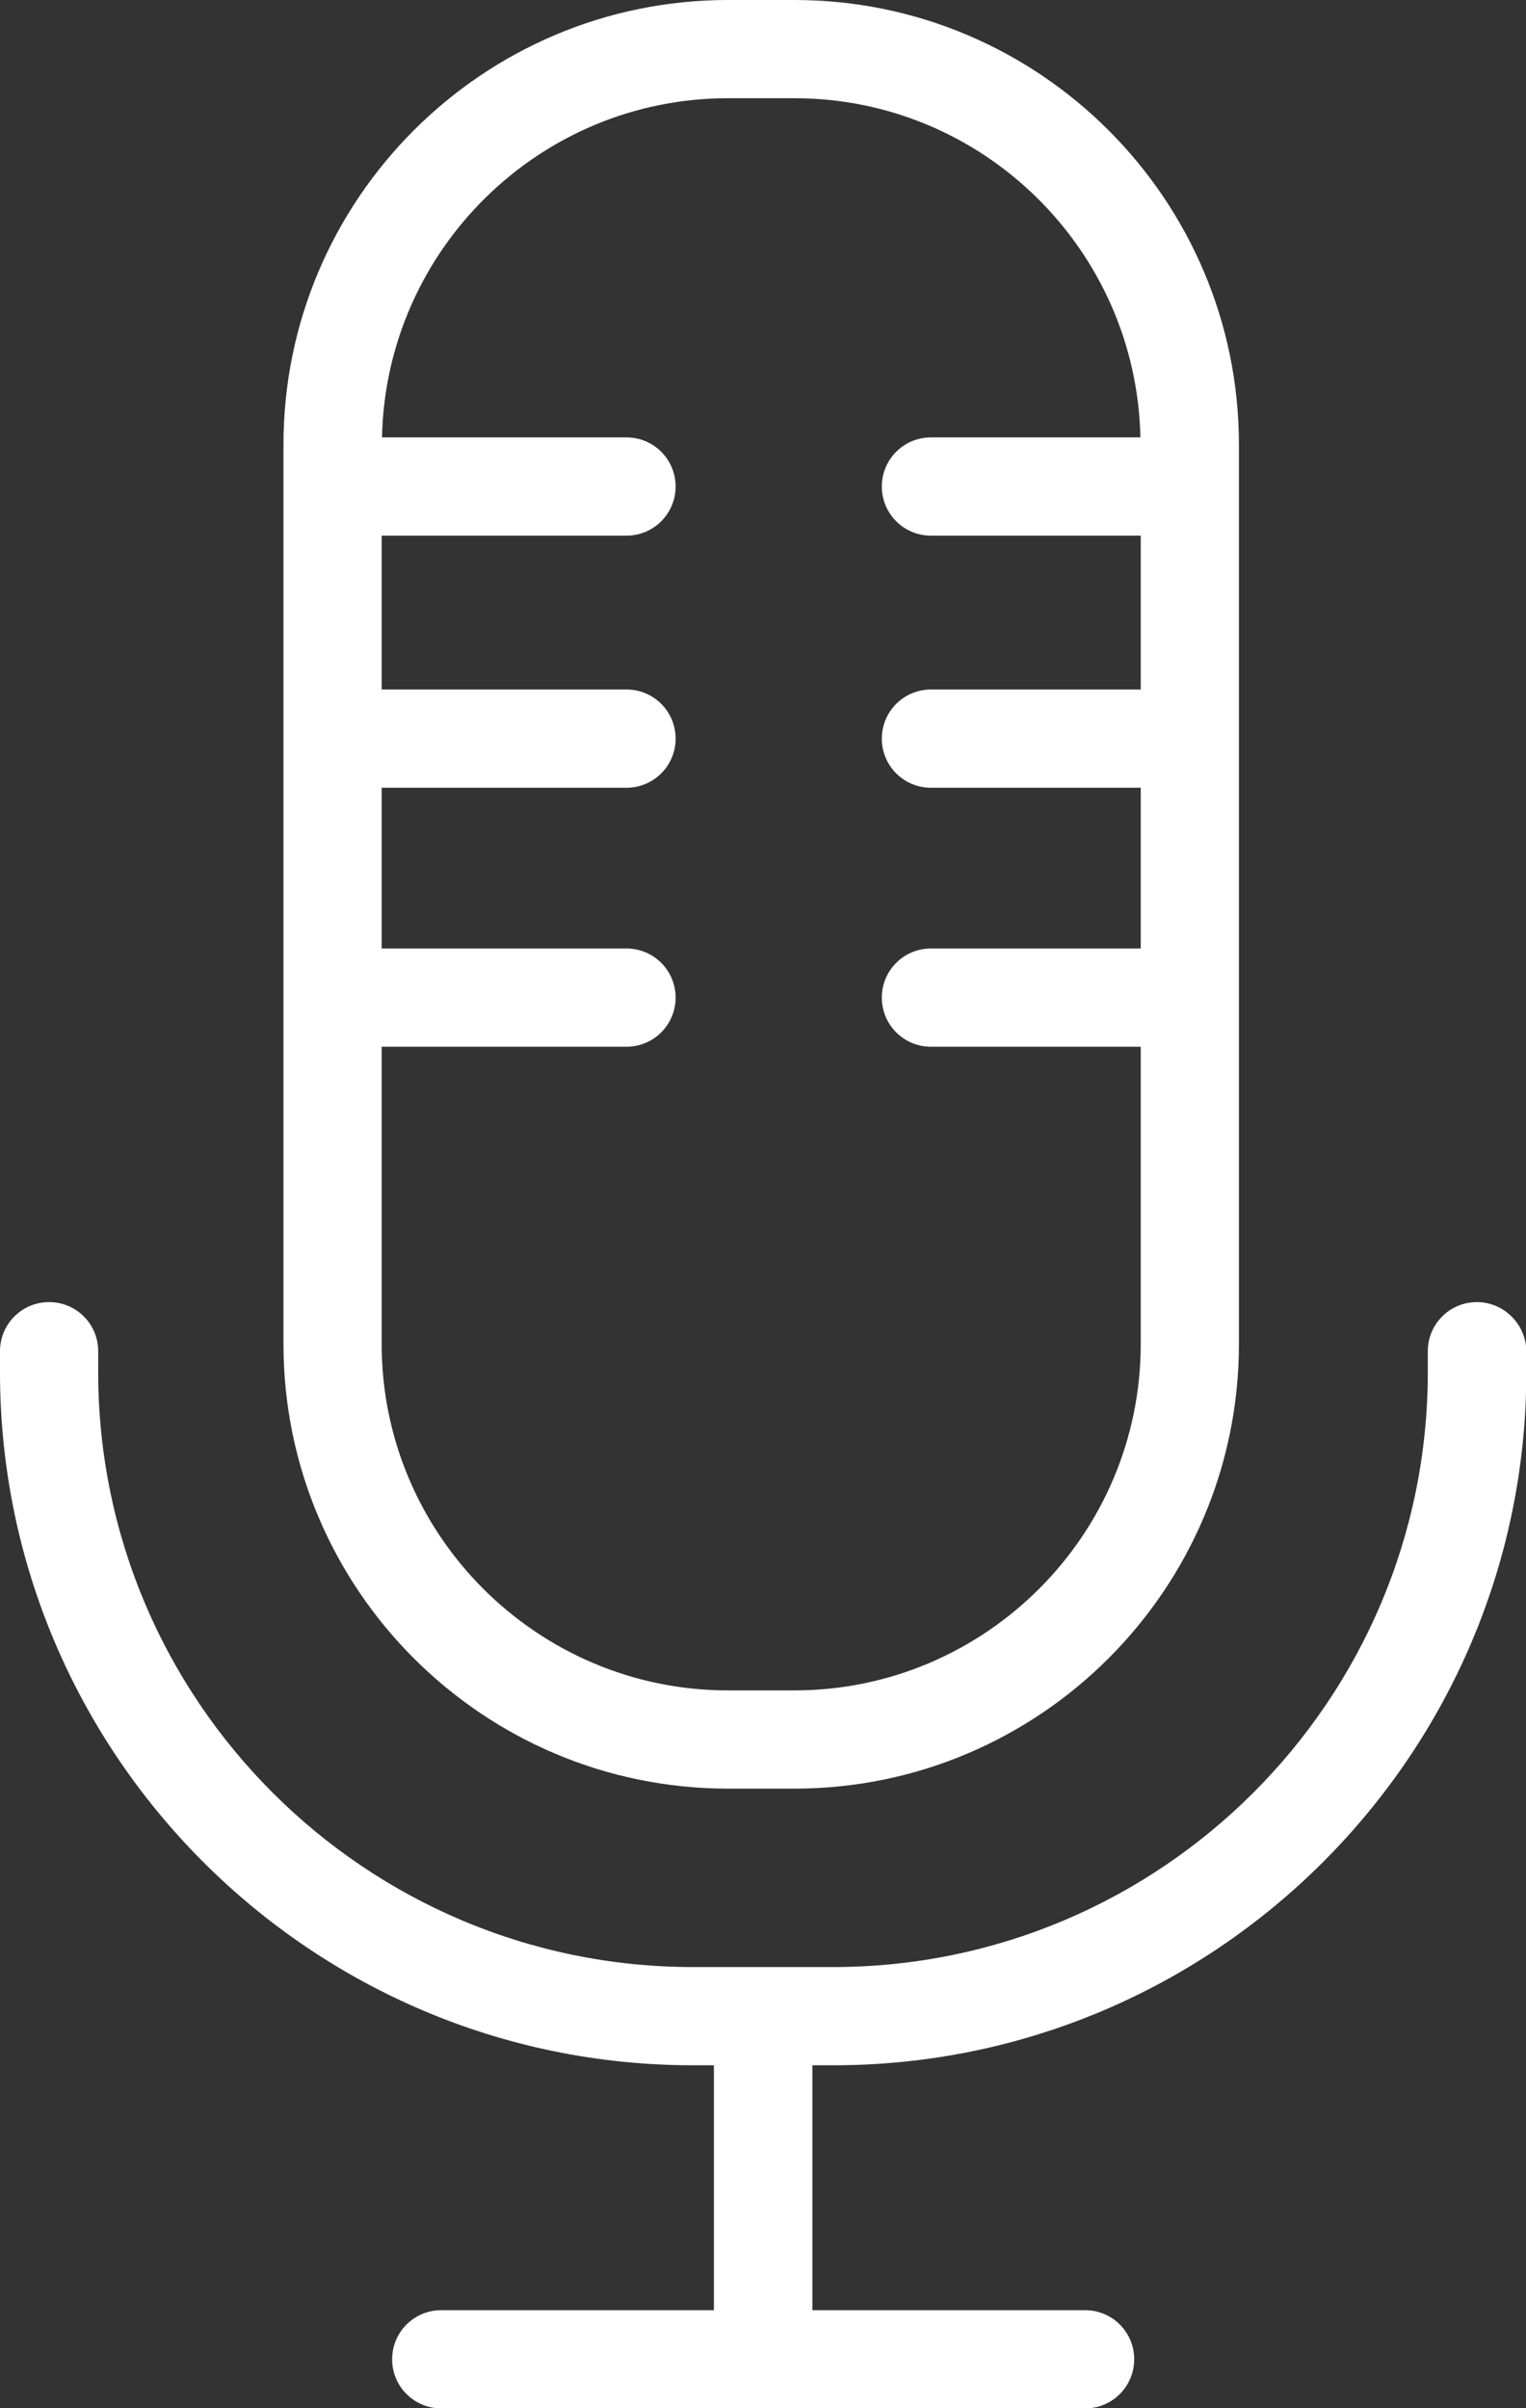 <?xml version="1.0" encoding="utf-8"?>
<!-- Generator: Adobe Illustrator 24.3.0, SVG Export Plug-In . SVG Version: 6.00 Build 0)  -->
<svg version="1.1" id="Layer_1" xmlns="http://www.w3.org/2000/svg" xmlns:xlink="http://www.w3.org/1999/xlink" x="0px" y="0px"
	 viewBox="0 0 46.62 73.55" style="enable-background:new 0 0 46.62 73.55;" xml:space="preserve">
<rect x="0" y="0" width="46.62" height="73.55" fill="#333333" stroke="none"/>
<style type="text/css">
	.st0{fill:#FFFFFF;}
</style>
<g>
	<path class="st0" d="M45.12,39.77c-0.83,0-1.5,0.67-1.5,1.5v0.64c0,10.02-8.15,18.17-18.17,18.17h-4.28
		C11.15,60.08,3,51.93,3,41.91v-0.64c0-0.83-0.67-1.5-1.5-1.5S0,40.44,0,41.27v0.64c0,11.67,9.5,21.17,21.17,21.17h0.64v7.48h-8.33
		c-0.83,0-1.5,0.67-1.5,1.5s0.67,1.5,1.5,1.5h19.67c0.83,0,1.5-0.67,1.5-1.5s-0.67-1.5-1.5-1.5h-8.33v-7.48h0.64
		c11.67,0,21.17-9.5,21.17-21.17v-0.64C46.62,40.44,45.94,39.77,45.12,39.77z"/>
	<path class="st0" d="M22.24,54.63h2.03c7.49,0,13.58-6.09,13.58-13.58V13.58C37.85,6.09,31.76,0,24.27,0h-2.03
		C14.75,0,8.66,6.09,8.66,13.58v27.47C8.66,48.54,14.75,54.63,22.24,54.63z M11.66,31.97h7.48c0.83,0,1.5-0.67,1.5-1.5
		s-0.67-1.5-1.5-1.5h-7.48v-4.91h7.48c0.83,0,1.5-0.67,1.5-1.5s-0.67-1.5-1.5-1.5h-7.48v-4.7h7.48c0.83,0,1.5-0.67,1.5-1.5
		s-0.67-1.5-1.5-1.5h-7.47C11.79,7.63,16.48,3,22.24,3h2.03c5.76,0,10.45,4.63,10.57,10.36h-6.4c-0.83,0-1.5,0.67-1.5,1.5
		s0.67,1.5,1.5,1.5h6.41v4.7h-6.41c-0.83,0-1.5,0.67-1.5,1.5s0.67,1.5,1.5,1.5h6.41v4.91h-6.41c-0.83,0-1.5,0.67-1.5,1.5
		s0.67,1.5,1.5,1.5h6.41v9.08c0,5.83-4.75,10.58-10.58,10.58h-2.03c-5.83,0-10.58-4.75-10.58-10.58
		C11.66,41.05,11.66,31.97,11.66,31.97z"/>
</g>
</svg>
